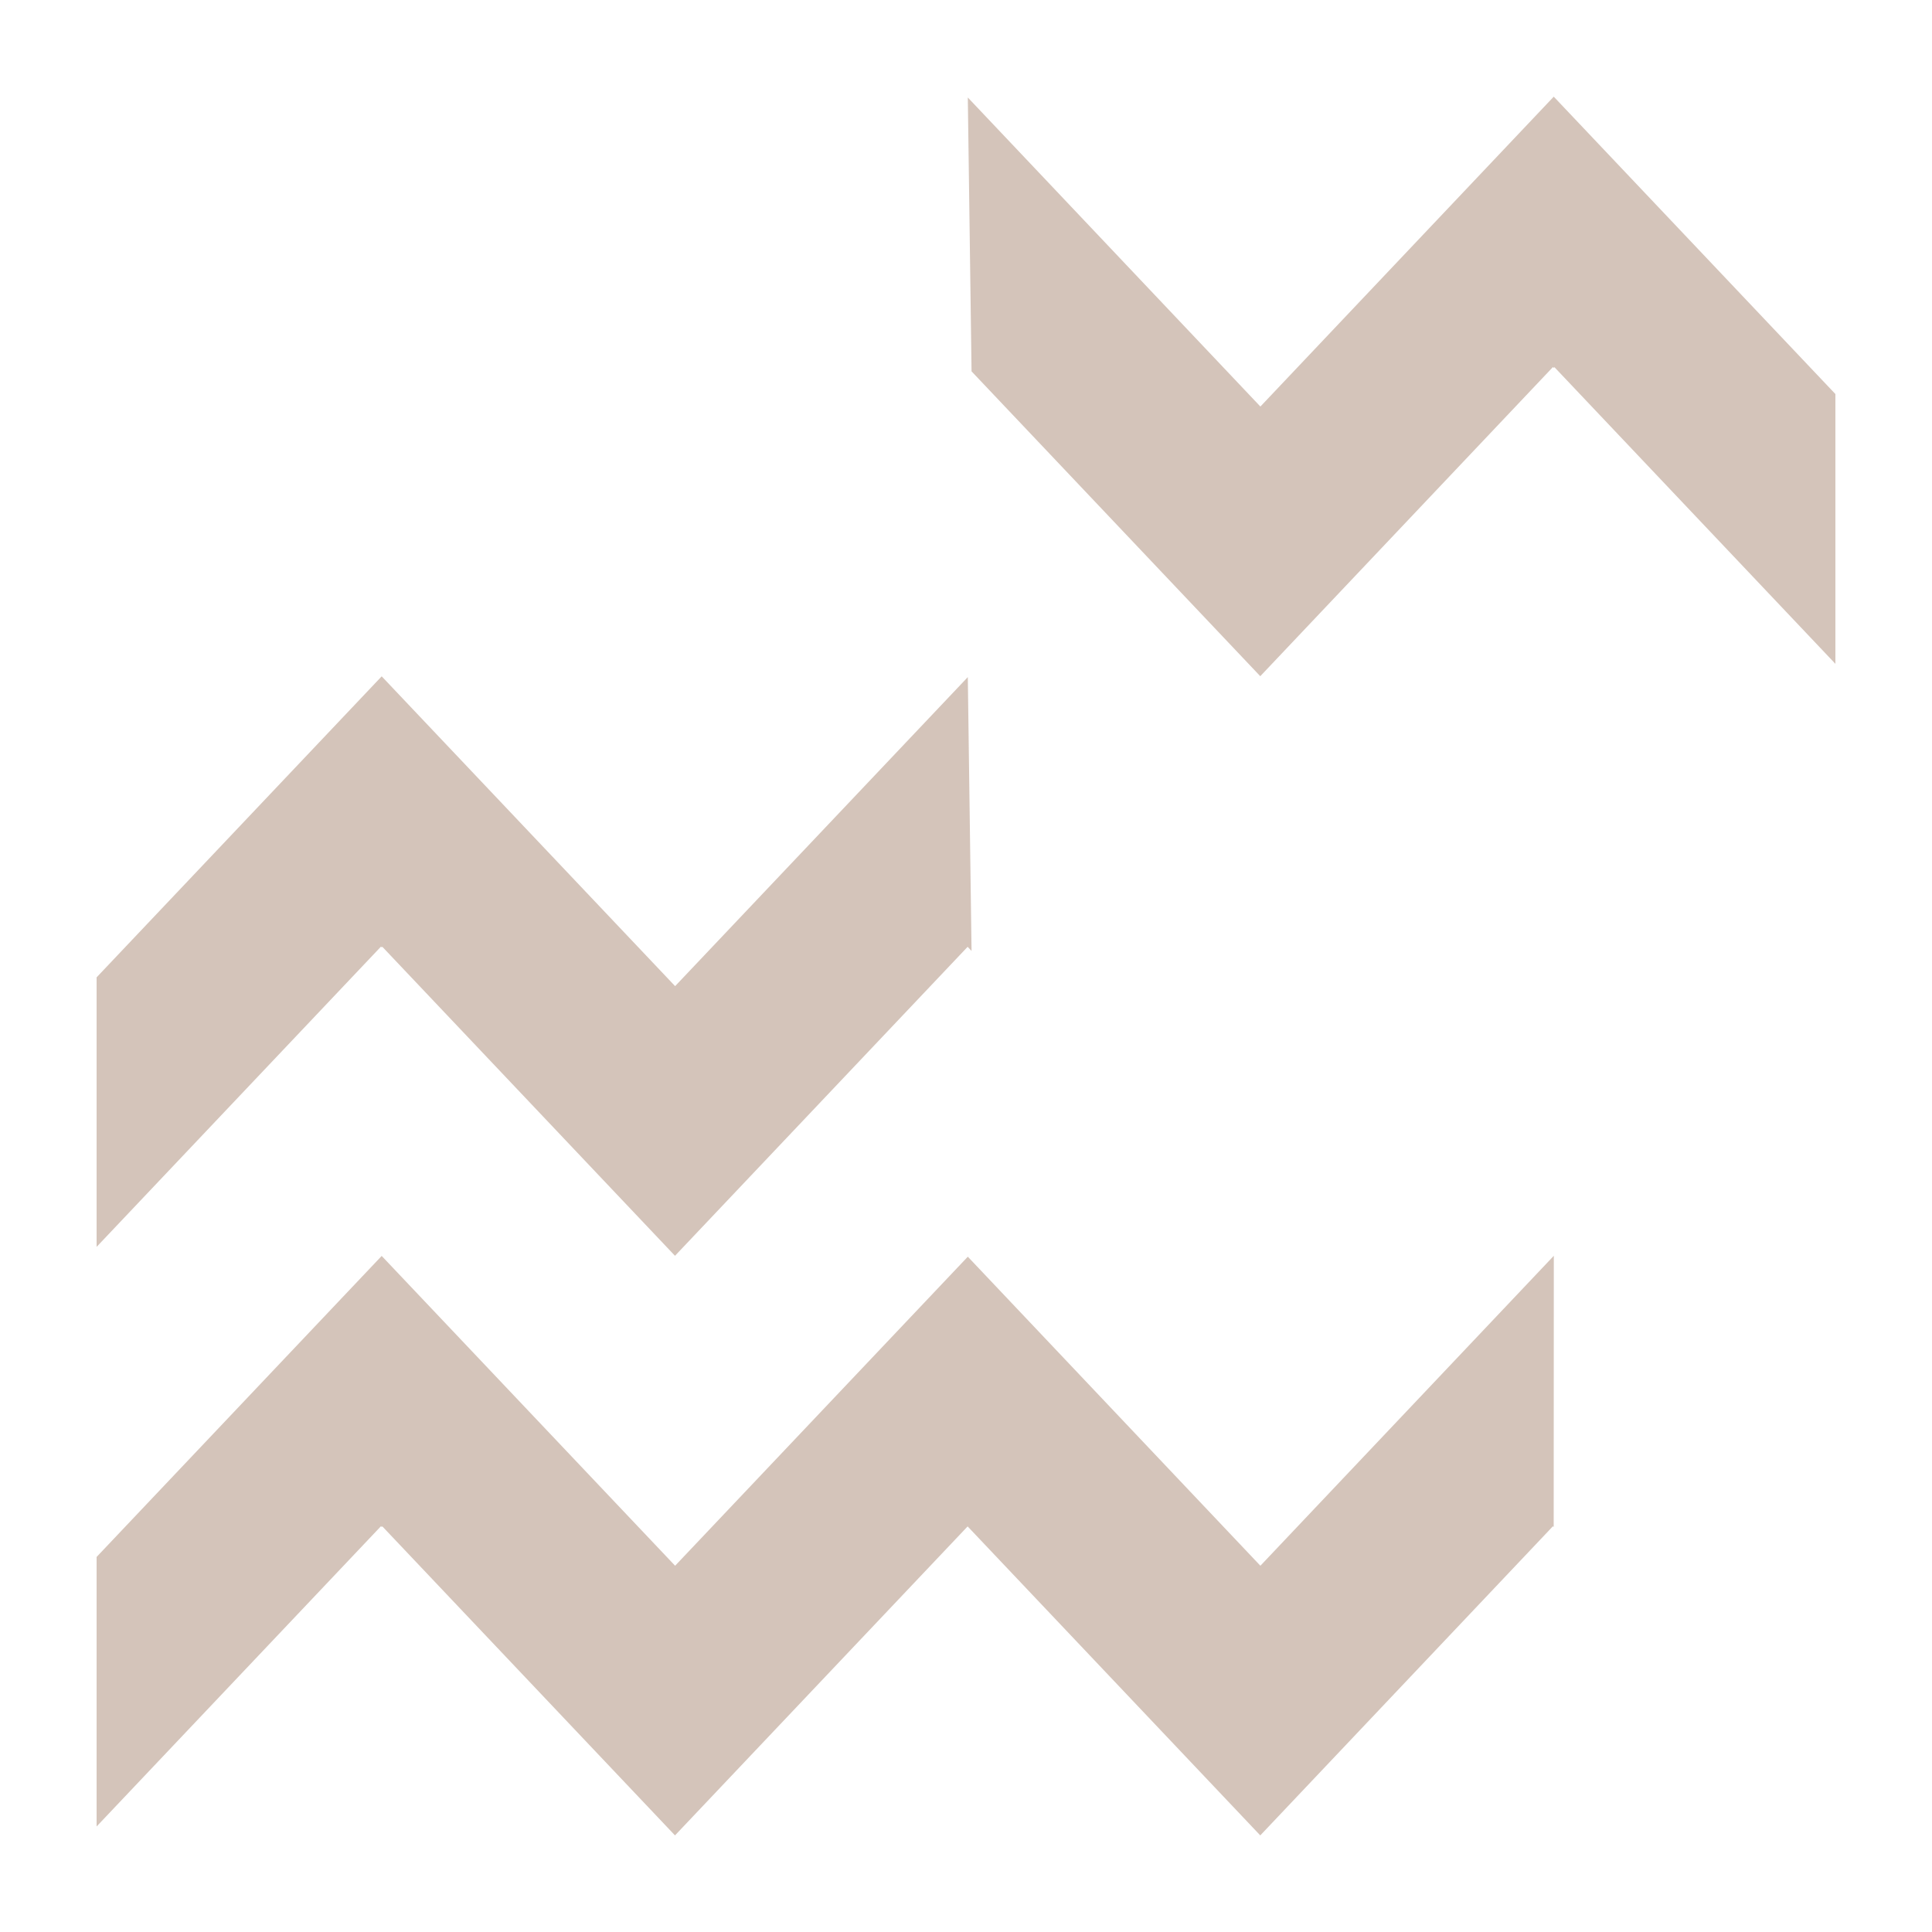<svg width="240" height="240" viewBox="0 0 240 240" fill="none" xmlns="http://www.w3.org/2000/svg">
<path d="M156.57 194.502L193.02 156L193.005 189.703C192.975 189.656 192.915 189.593 192.915 189.593L156.555 228L120.69 190.131C120.69 190.131 120.69 190.131 120.69 190.131L120.203 189.616L83.85 228L47.49 189.608L47.415 189.688L47.325 189.593L12 226.891L12 193.41L47.415 156.016L83.865 194.502L120.225 156.111L156.57 194.502Z" fill="#D4C4BA"/>
<path d="M83.865 122.502L120.225 84.111L120.69 118.131L120.203 117.616L83.85 156L47.49 117.608L47.415 117.688L47.325 117.593L12 154.891L12 121.41L47.415 84.016L83.865 122.502Z" fill="#D4C4BA"/>
<path d="M193.02 12L193.012 12.008L228 48.95L228 82.464L193.095 45.608L193.005 45.703C192.975 45.656 192.915 45.593 192.915 45.593L156.555 84L120.69 46.131L120.225 12.111L156.57 50.502L193.012 12.008L193.005 12L193.02 12Z" fill="#D4C4BA"/>
</svg>
